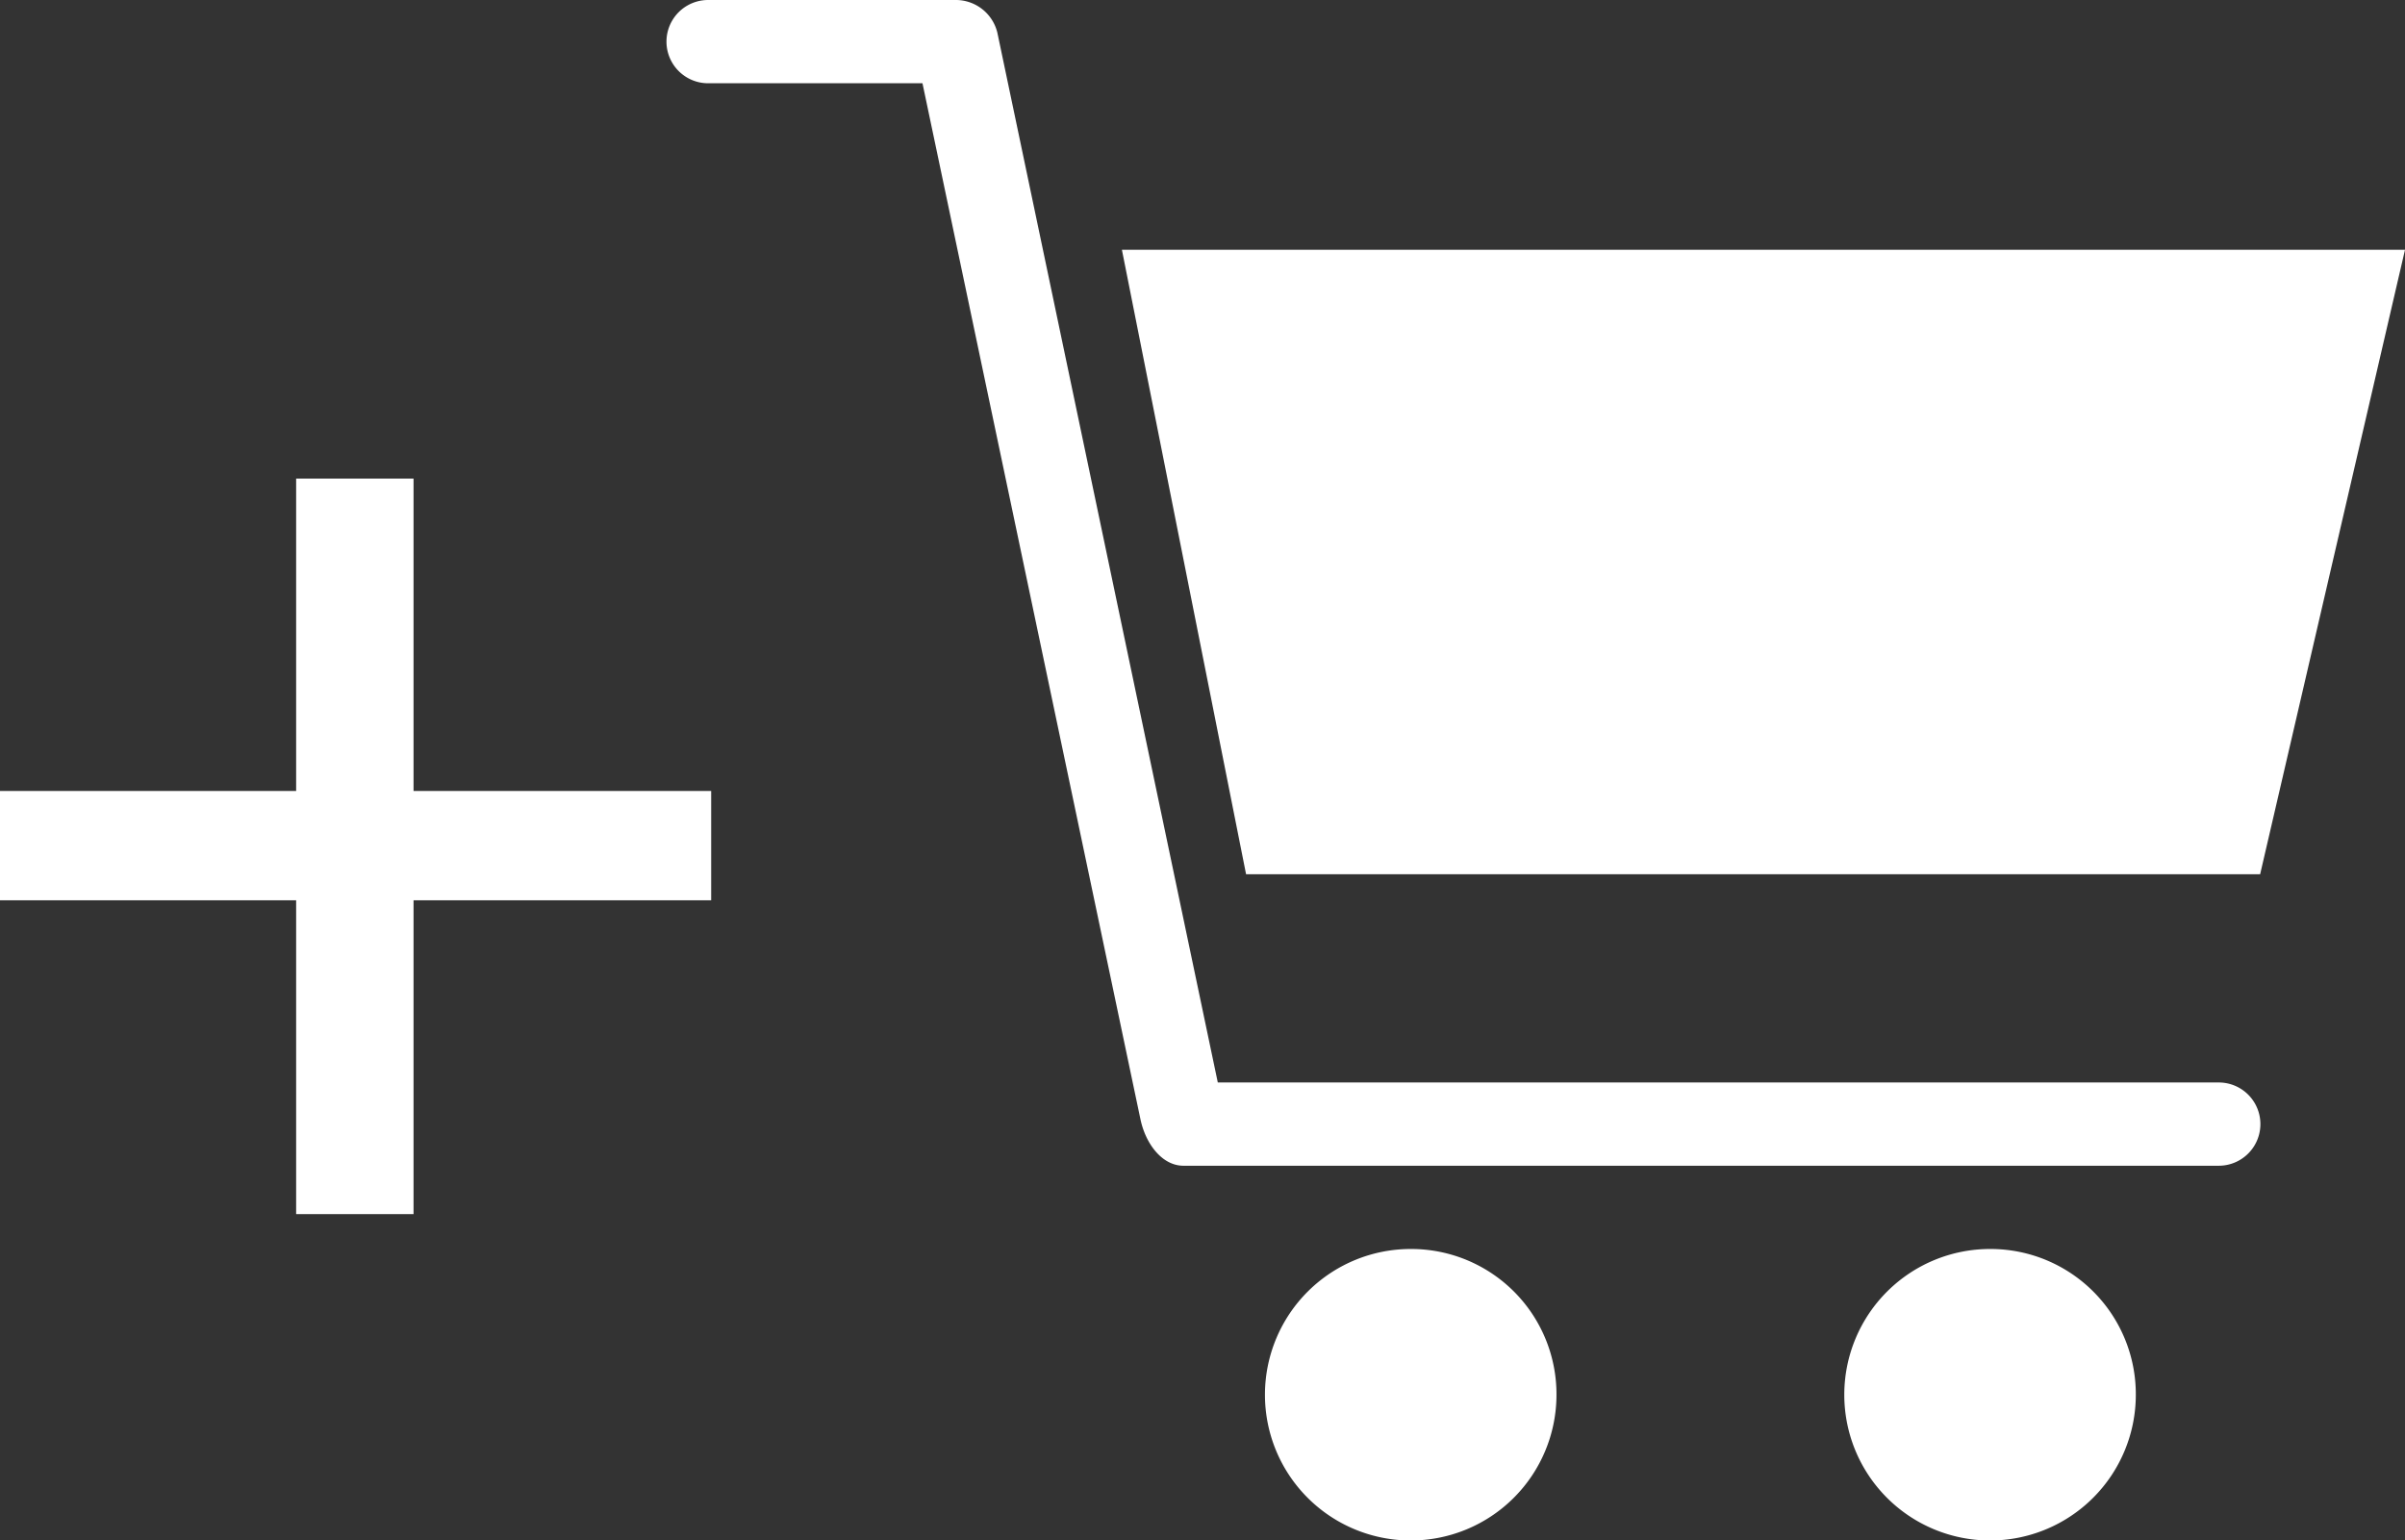 <svg xmlns="http://www.w3.org/2000/svg" width="29.171" height="18.686" viewBox="0 0 29.171 18.686"><rect x="0" y="0" width="29.171" height="18.686" fill="#333333" stroke="none"/><defs><style>.a{fill:#fff;}</style></defs><g transform="translate(-1.642 -13)"><path class="a" d="M8.5,13a.505.505,0,0,0,0,1.01h2.6l2.643,12.563c.064.31.27.571.526.568H26.823a.505.505,0,1,0,0-1.01H14.682L12.008,13.395A.519.519,0,0,0,11.514,13Zm5.019,3.03,1.506,7.575h12.3l1.757-7.575Zm3.514,12.121a1.768,1.768,0,1,0,1.757,1.768A1.762,1.762,0,0,0,17.035,28.151Zm7.027,0a1.768,1.768,0,1,0,1.757,1.768A1.762,1.762,0,0,0,24.062,28.151Z" transform="translate(1.731)"/><path class="a" d="M9.418-4.229H5.808V-.422H4.384V-4.229H.792V-5.555H4.384V-9.344H5.808v3.789h3.61Z" transform="translate(0.85 28.15)"/></g></svg>